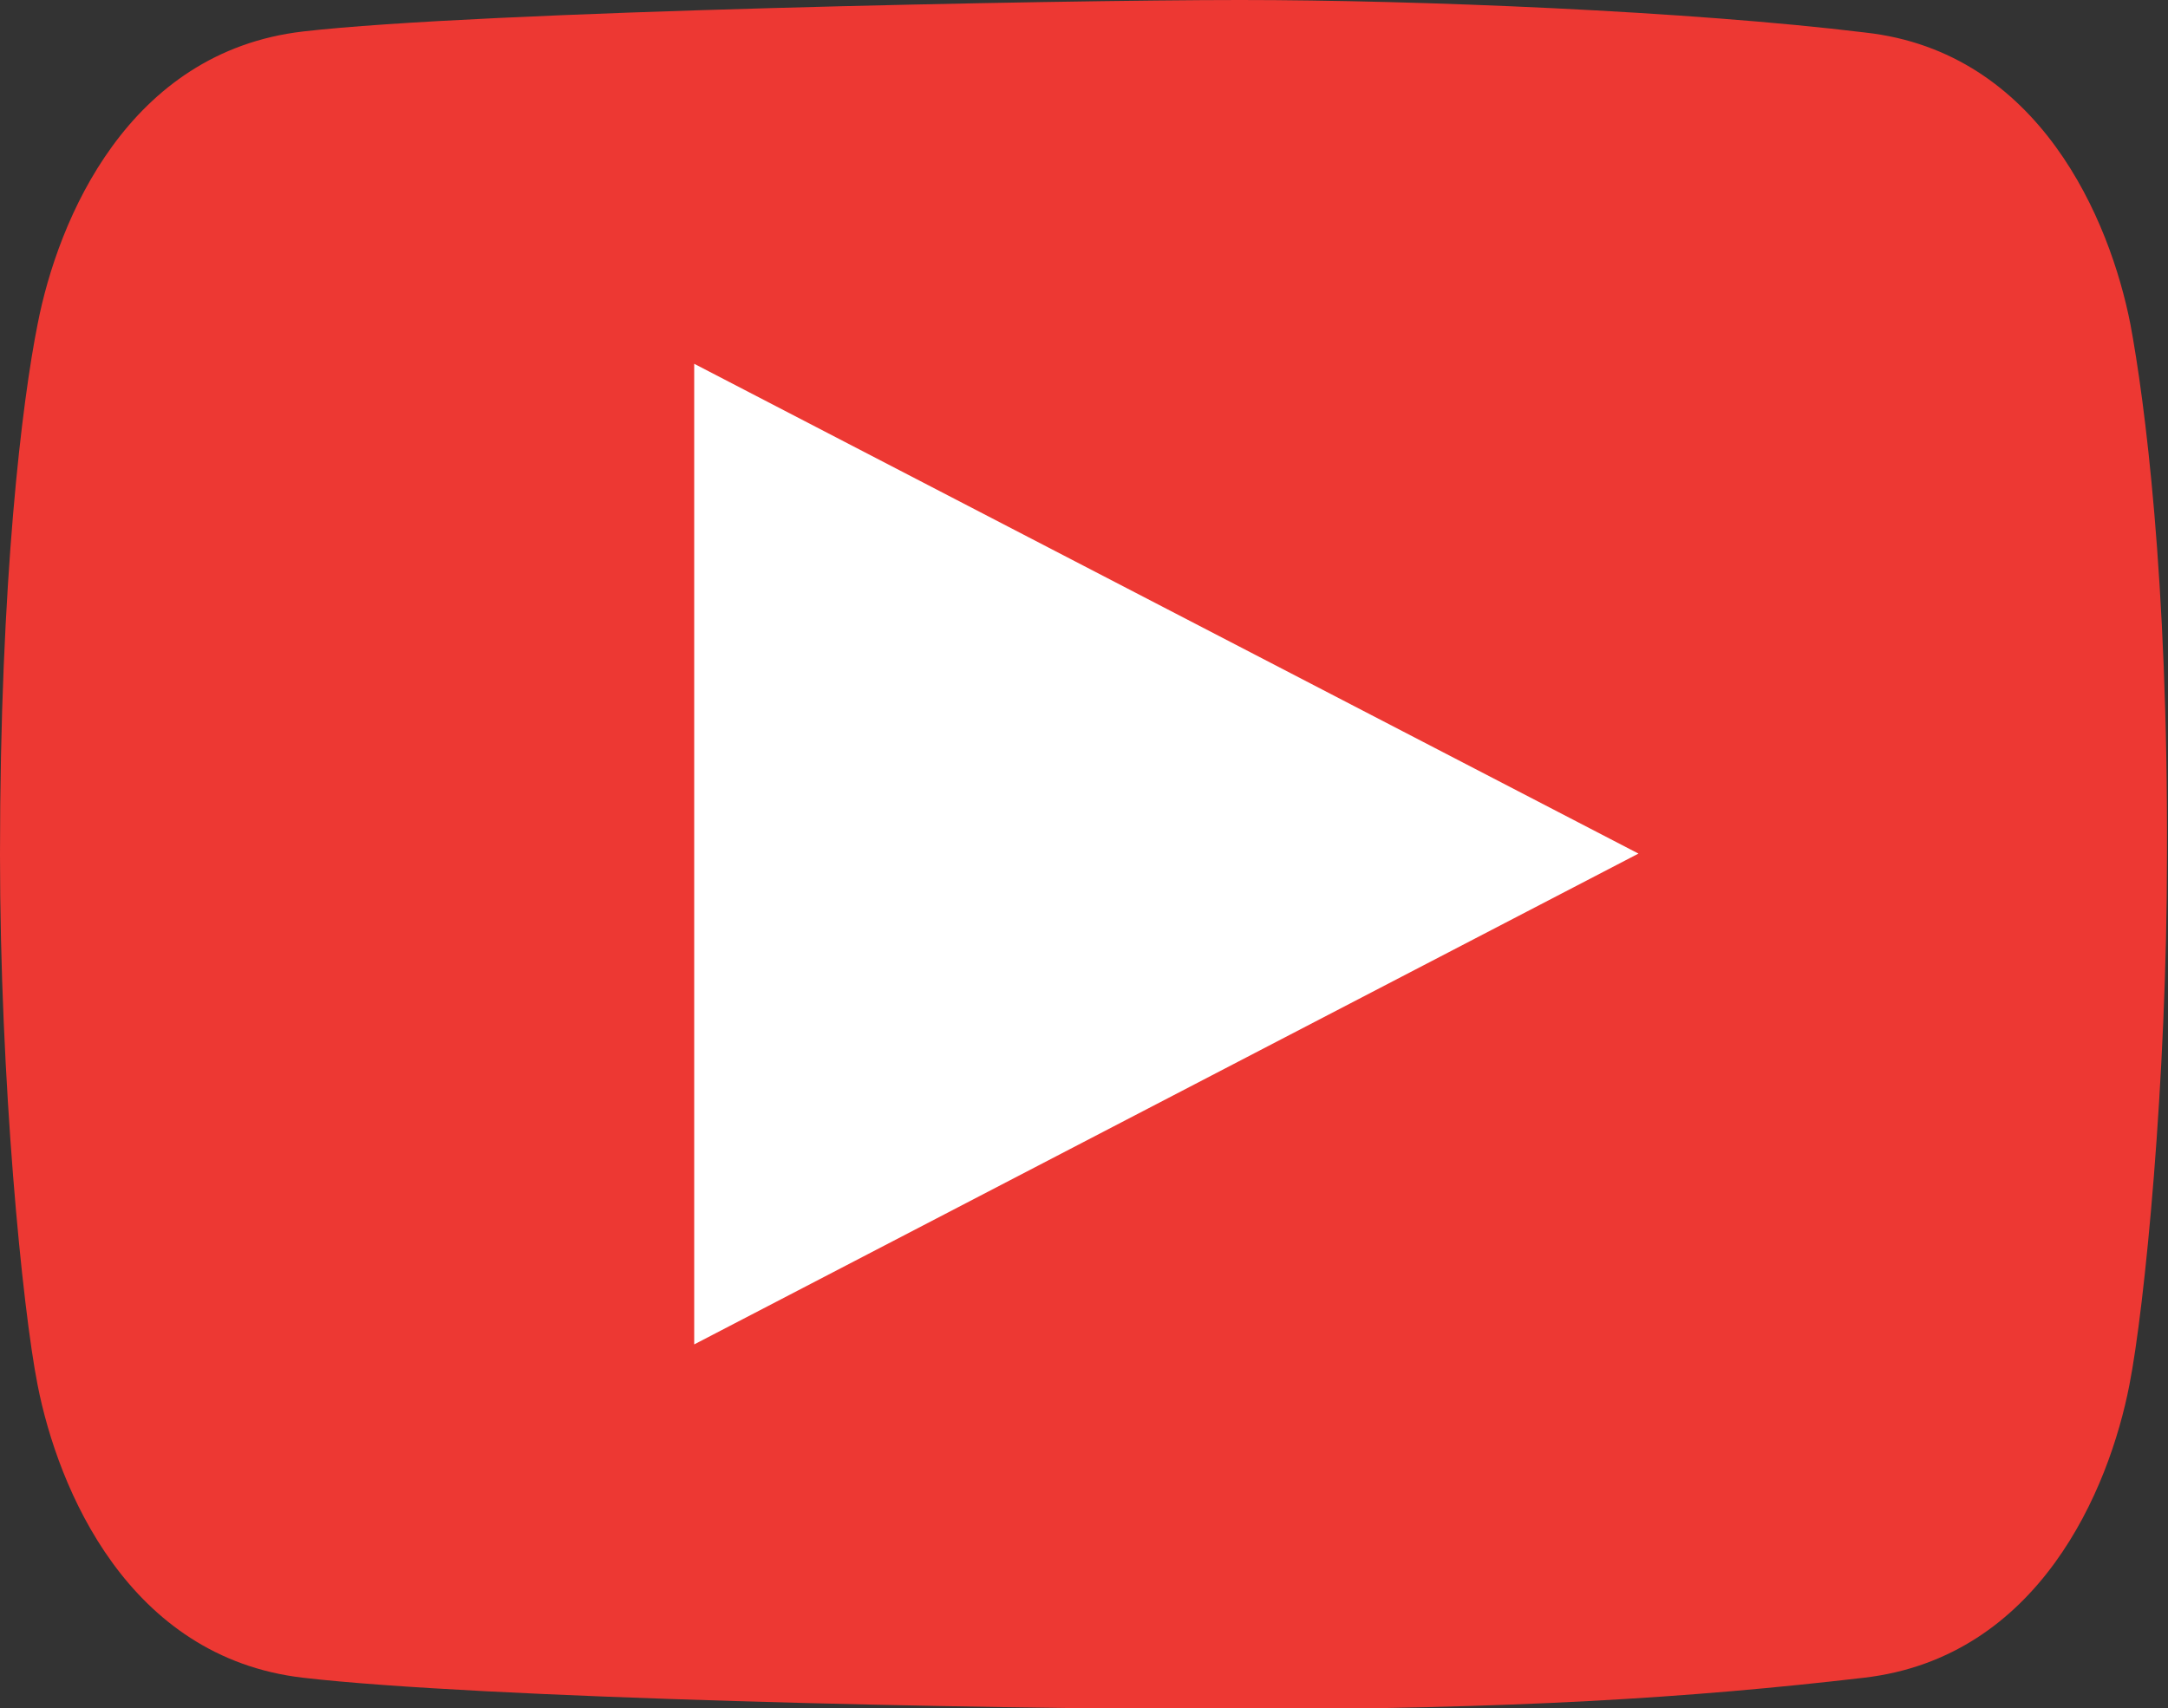 <?xml version="1.0" encoding="utf-8"?>
<!-- Generator: Adobe Illustrator 24.1.3, SVG Export Plug-In . SVG Version: 6.00 Build 0)  -->
<svg version="1.1" id="Layer_1" xmlns="http://www.w3.org/2000/svg" xmlns:xlink="http://www.w3.org/1999/xlink" x="0px" y="0px"
	 viewBox="0 0 213.3 168.1" style="enable-background:new 0 0 213.3 168.1;" xml:space="preserve">
<rect x="0" y="0" width="213.3" height="168.1" fill="#333333" stroke="none"/>
<style type="text/css">
		.st1{fill:#ED3833;}
	.st2{fill:#FFFFFF;}
	</style>
<g>
	<path class="st1" d="M209.6,31.9c-2-10.2-8.9-26.8-26.1-28.7C166.3,1.1,139.6,0,122,0c-17.6,0-75,1.1-92.2,3.1
		C12.6,5.1,5.7,21.6,3.7,31.9C2.2,39.4,0,56.9,0,84.1c0,22.3,2.2,44.6,3.7,52.2c2,10.2,8.9,26.8,26.1,28.8c17.2,2,65.6,3.1,92.2,3.1
		c26.6,0,44.3-1.1,61.4-3.1c17.2-2,24.1-18.5,26.1-28.8c1.5-7.6,3.7-29.9,3.7-52.2C213.3,56.9,211,39.4,209.6,31.9z"/>
	<polygon class="st2" points="68.3,35.8 68.3,132.3 161.2,84 	"/>
</g>
</svg>
